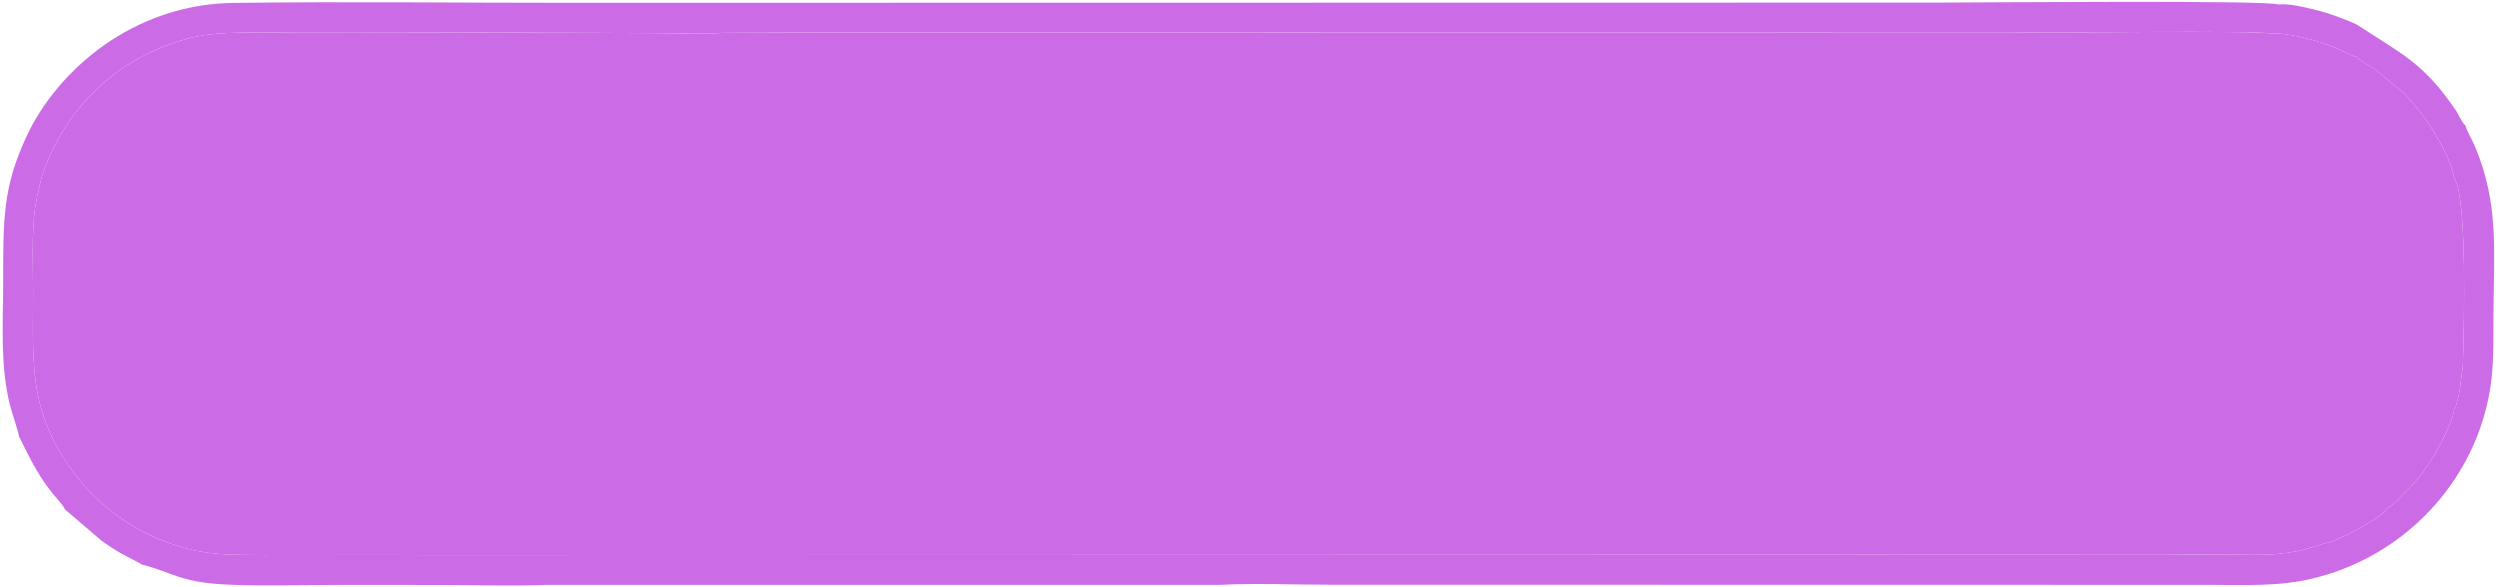 <?xml version="1.0" encoding="UTF-8" standalone="no"?><svg xmlns="http://www.w3.org/2000/svg" xmlns:xlink="http://www.w3.org/1999/xlink" clip-rule="evenodd" fill="#000000" fill-rule="evenodd" height="2377.8" image-rendering="optimizeQuality" preserveAspectRatio="xMidYMid meet" shape-rendering="geometricPrecision" text-rendering="geometricPrecision" version="1" viewBox="1497.7 3314.9 10131.2 2377.8" width="10131.2" zoomAndPan="magnify"><g><g><g id="change1_1"><path d="M4045.77 4507.76c0,125.66 60.18,229.08 117.84,299.33 56.26,68.54 72.33,78.2 129.47,129.4l89.85 67.57c21.76,15.79 39.57,25.13 61.8,39.71 23.89,15.67 44.21,24.99 67.86,38.76 42.83,24.93 91.31,51.11 138.14,70.08 122.76,49.73 156.43,68.72 299.3,116.76 197.48,66.41 623.12,163.61 857.07,183.4 60.9,5.15 124.02,17.43 187.91,20.19 23.73,1.03 67.11,4.09 93.15,7.97 99.62,14.87 534.35,12.29 637.45,12.29l294.15 -10.42c27.39,-2.16 68.74,-8.16 96.7,-9.72 339.81,-19.02 877.18,-128.61 1192.72,-253.75 252.96,-100.32 458.03,-201 635.93,-399.56 168.63,-188.21 168.37,-447.43 -7.65,-631.63l-170.61 -154.26c-523.36,-384.72 -1516.83,-516.24 -2208.65,-516.24 -382.54,0 -834.15,39.41 -1190.48,118.41 -243.33,53.96 -439.22,107.93 -670.68,207.26 -222.13,95.32 -576.27,296.52 -638.14,565.5 -6.72,29.24 -13.13,65.39 -13.13,98.95z" fill="#cb6ce6"/></g><g id="change2_1"><path d="M1655.53 4081.27c-33.96,121.23 -23.72,275.06 -23.72,416.34 0,145.26 -6.99,285.38 19.33,417.67 41.51,209.8 179.1,380.53 304.92,476.46 72.45,55.23 154.56,101.47 256.89,134.04 123.46,39.29 208.5,37.06 348.02,38.4l499.14 -0.5 180.31 0.66 1069.89 -0.35 4782.73 -1.22 1187.87 0.41c118.89,-2.96 241.72,-0.16 361.02,0.14 56.97,0.14 109.48,-4.3 163.44,-14.67 54.38,-10.46 98.8,-29.26 145.98,-39.89 15.85,-9.35 41.25,-18.41 60.06,-27.32 22.45,-10.63 156.26,-83.59 158.14,-105.58 38.03,-22.4 61.36,-53.75 90.72,-82.44 29.91,-29.22 51.16,-58.09 75.14,-92.32 30.61,-43.7 99.35,-164.61 108.13,-228.65 20.98,-30.62 28.24,-135.38 34.81,-175.56 3.67,-131.4 19.92,-680.33 -34.77,-759.44 -14.97,-91.69 -107.01,-234.72 -154.28,-288.42 -18.13,-20.59 -29.93,-36.85 -49.94,-56.84l-122.71 -100.65c-19,-13.24 -52.87,-26.24 -66.98,-45.7 -26.26,-4.28 -53.53,-23.88 -80.98,-35.04 -27.8,-11.3 -52.22,-20.33 -82.27,-29.29 -43.59,-12.98 -140.51,-35.95 -191,-30.76 -34.39,-13.32 -933.05,-2.17 -1058.21,-3.21l-4879.67 -0.64 -331.88 1.25c-77.44,6.54 -177,1.25 -256.85,1.12 -169.84,-0.28 -1725.35,-8.98 -1766.44,0.89 -196.02,6.33 -384.4,110.11 -485.06,200.91 -61.38,55.35 -108.6,106.57 -157.53,183.18 -37.59,58.85 -91.7,164.91 -104.25,247.03z" fill="#cb6ce6"/></g><g id="change3_1"><path d="M1574.63 5084.95c1.01,1.02 2.33,1.28 2.75,3.32l37.8 76.06c48.57,91.49 72.59,124.33 136.28,198.41l10.38 17.29 146.33 125.18c24.55,18.26 54.71,37.69 83.22,53.83 13.45,7.61 78.66,40.56 82.3,44.17 122.69,30.3 151.05,72.2 349.83,80.95 139.62,6.15 290.52,1.11 431.39,1.16 142.04,0.05 284.09,0.13 426.13,0.17 141,0.05 290.85,5.01 430.73,-0.31l2731.2 -0.26c139.58,-7.27 298.18,-0.52 439.9,-0.51l3561.23 0.6c145.75,0 284.58,7.62 421.86,-24.86 342.39,-81.01 600.44,-337.65 693.98,-645.57 44.1,-145.16 42.42,-245.5 42.42,-405.35 0,-262.68 26.54,-465.72 -77.16,-705.88 -12.19,-28.24 -28.35,-52.05 -36.64,-80.41 -10.26,-5.33 -30.36,-48.65 -39.21,-61.67 -129.55,-190.55 -216.31,-226.36 -402.71,-348.02 -54.91,-24.14 -110.12,-44.94 -169.06,-59.25 -43.39,-10.53 -103.77,-25.79 -147.88,-20.78 -20.54,-18.37 -1238.37,-7.83 -1376.29,-7.81l-4144.63 0.65c-461.64,-0.01 -923.28,0.17 -1384.93,0.27 -459,0.11 -921.47,-5.46 -1380.03,0.31 -406.91,5.12 -713.52,273.18 -838.38,540.43 -97.5,208.71 -94.91,341.88 -94.91,595.05 0,168.87 -12.85,326.54 26.5,490.83 7.23,30.19 37.77,116.8 37.6,132.02zm9868.97 -1047.5c54.69,79.11 38.44,628.04 34.77,759.44 -6.58,40.18 -13.83,144.94 -34.81,175.56 -8.78,64.04 -77.52,184.95 -108.13,228.65 -23.98,34.23 -45.23,63.1 -75.14,92.32 -29.36,28.69 -52.69,60.05 -90.72,82.44 -1.88,22 -135.69,94.95 -158.14,105.58 -18.8,8.91 -44.21,17.97 -60.06,27.32 -47.18,10.63 -91.61,29.44 -145.98,39.89 -53.96,10.37 -106.47,14.81 -163.44,14.67 -119.3,-0.3 -242.13,-3.1 -361.02,-0.14l-1187.87 -0.41 -4782.73 1.22 -1069.89 0.35 -180.31 -0.66 -499.14 0.5c-139.52,-1.34 -224.56,0.89 -348.02,-38.4 -102.34,-32.57 -184.44,-78.8 -256.89,-134.04 -125.82,-95.93 -263.41,-266.67 -304.92,-476.46 -26.33,-132.29 -19.33,-272.41 -19.33,-417.67 0,-141.28 -10.25,-295.11 23.72,-416.34 12.56,-82.13 66.66,-188.18 104.25,-247.03 48.93,-76.61 96.15,-127.83 157.53,-183.18 100.67,-90.8 289.04,-194.57 485.06,-200.91 41.09,-9.86 1596.61,-1.16 1766.44,-0.89 79.85,0.13 179.41,5.42 256.85,-1.12l331.88 -1.25 4879.67 0.64c125.16,1.04 1023.82,-10.11 1058.21,3.21 50.49,-5.19 147.42,17.78 191,30.76 30.05,8.96 54.47,18 82.27,29.29 27.46,11.16 54.72,30.76 80.98,35.04 14.11,19.46 47.97,32.46 66.98,45.7l122.71 100.65c20.01,19.99 31.81,36.25 49.94,56.84 47.28,53.7 139.31,196.73 154.28,288.42z" fill="#cb6ce6"/></g></g></g></svg>